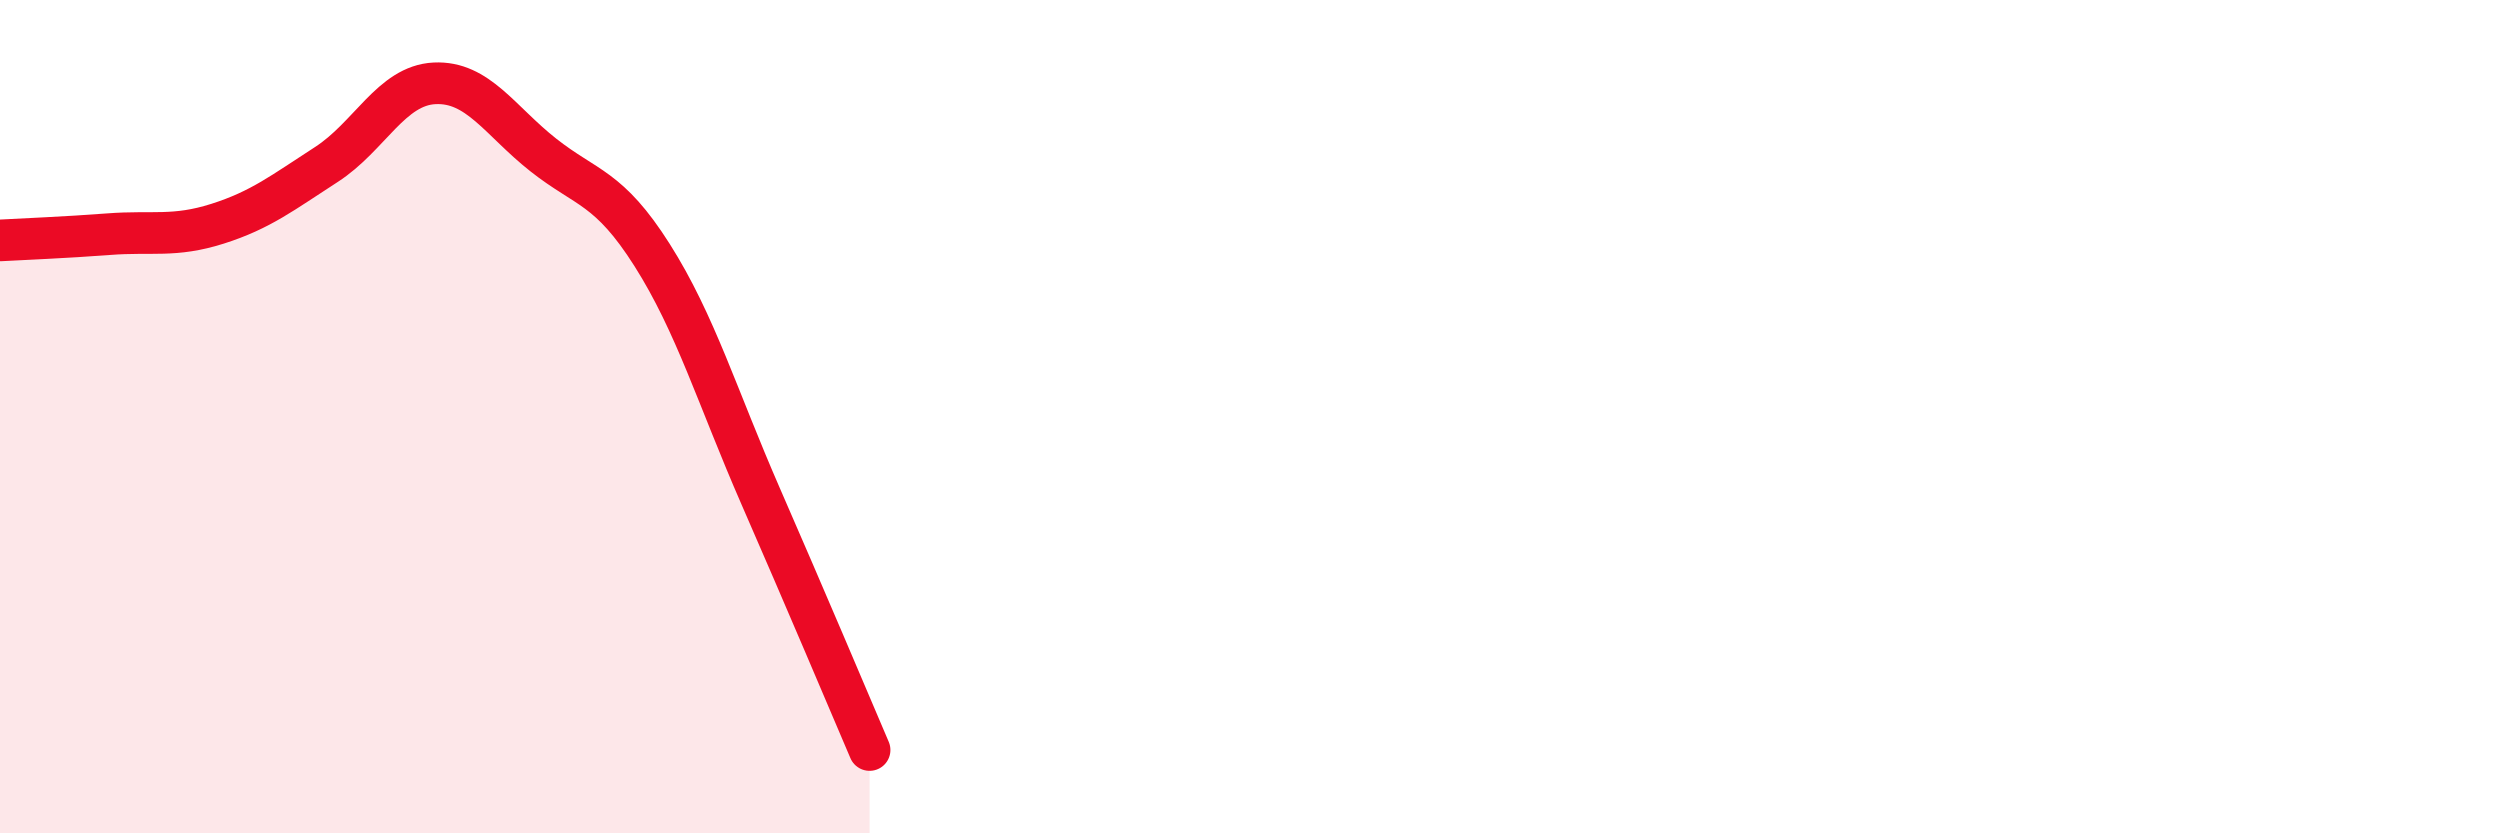 
    <svg width="60" height="20" viewBox="0 0 60 20" xmlns="http://www.w3.org/2000/svg">
      <path
        d="M 0,5.77 C 0.52,5.74 1.57,5.7 2.61,5.62 C 3.65,5.54 4.18,5.7 5.22,5.37 C 6.26,5.04 6.79,4.62 7.83,3.95 C 8.87,3.28 9.39,2.05 10.43,2 C 11.47,1.95 12,2.9 13.04,3.72 C 14.08,4.54 14.61,4.48 15.65,6.12 C 16.69,7.76 17.22,9.54 18.26,11.92 C 19.3,14.3 20.35,16.78 20.87,18L20.87 20L0 20Z"
        fill="#EB0A25"
        opacity="0.1"
        stroke-linecap="round"
        stroke-linejoin="round"
      />
      <path
        d="M 0,5.77 C 0.52,5.74 1.57,5.7 2.61,5.62 C 3.65,5.54 4.18,5.7 5.22,5.37 C 6.26,5.04 6.79,4.62 7.83,3.95 C 8.87,3.28 9.39,2.05 10.43,2 C 11.47,1.95 12,2.9 13.04,3.72 C 14.08,4.54 14.61,4.48 15.65,6.12 C 16.69,7.76 17.22,9.54 18.26,11.92 C 19.3,14.3 20.35,16.78 20.87,18"
        stroke="#EB0A25"
        stroke-width="1"
        fill="none"
        stroke-linecap="round"
        stroke-linejoin="round"
      />
    </svg>
  